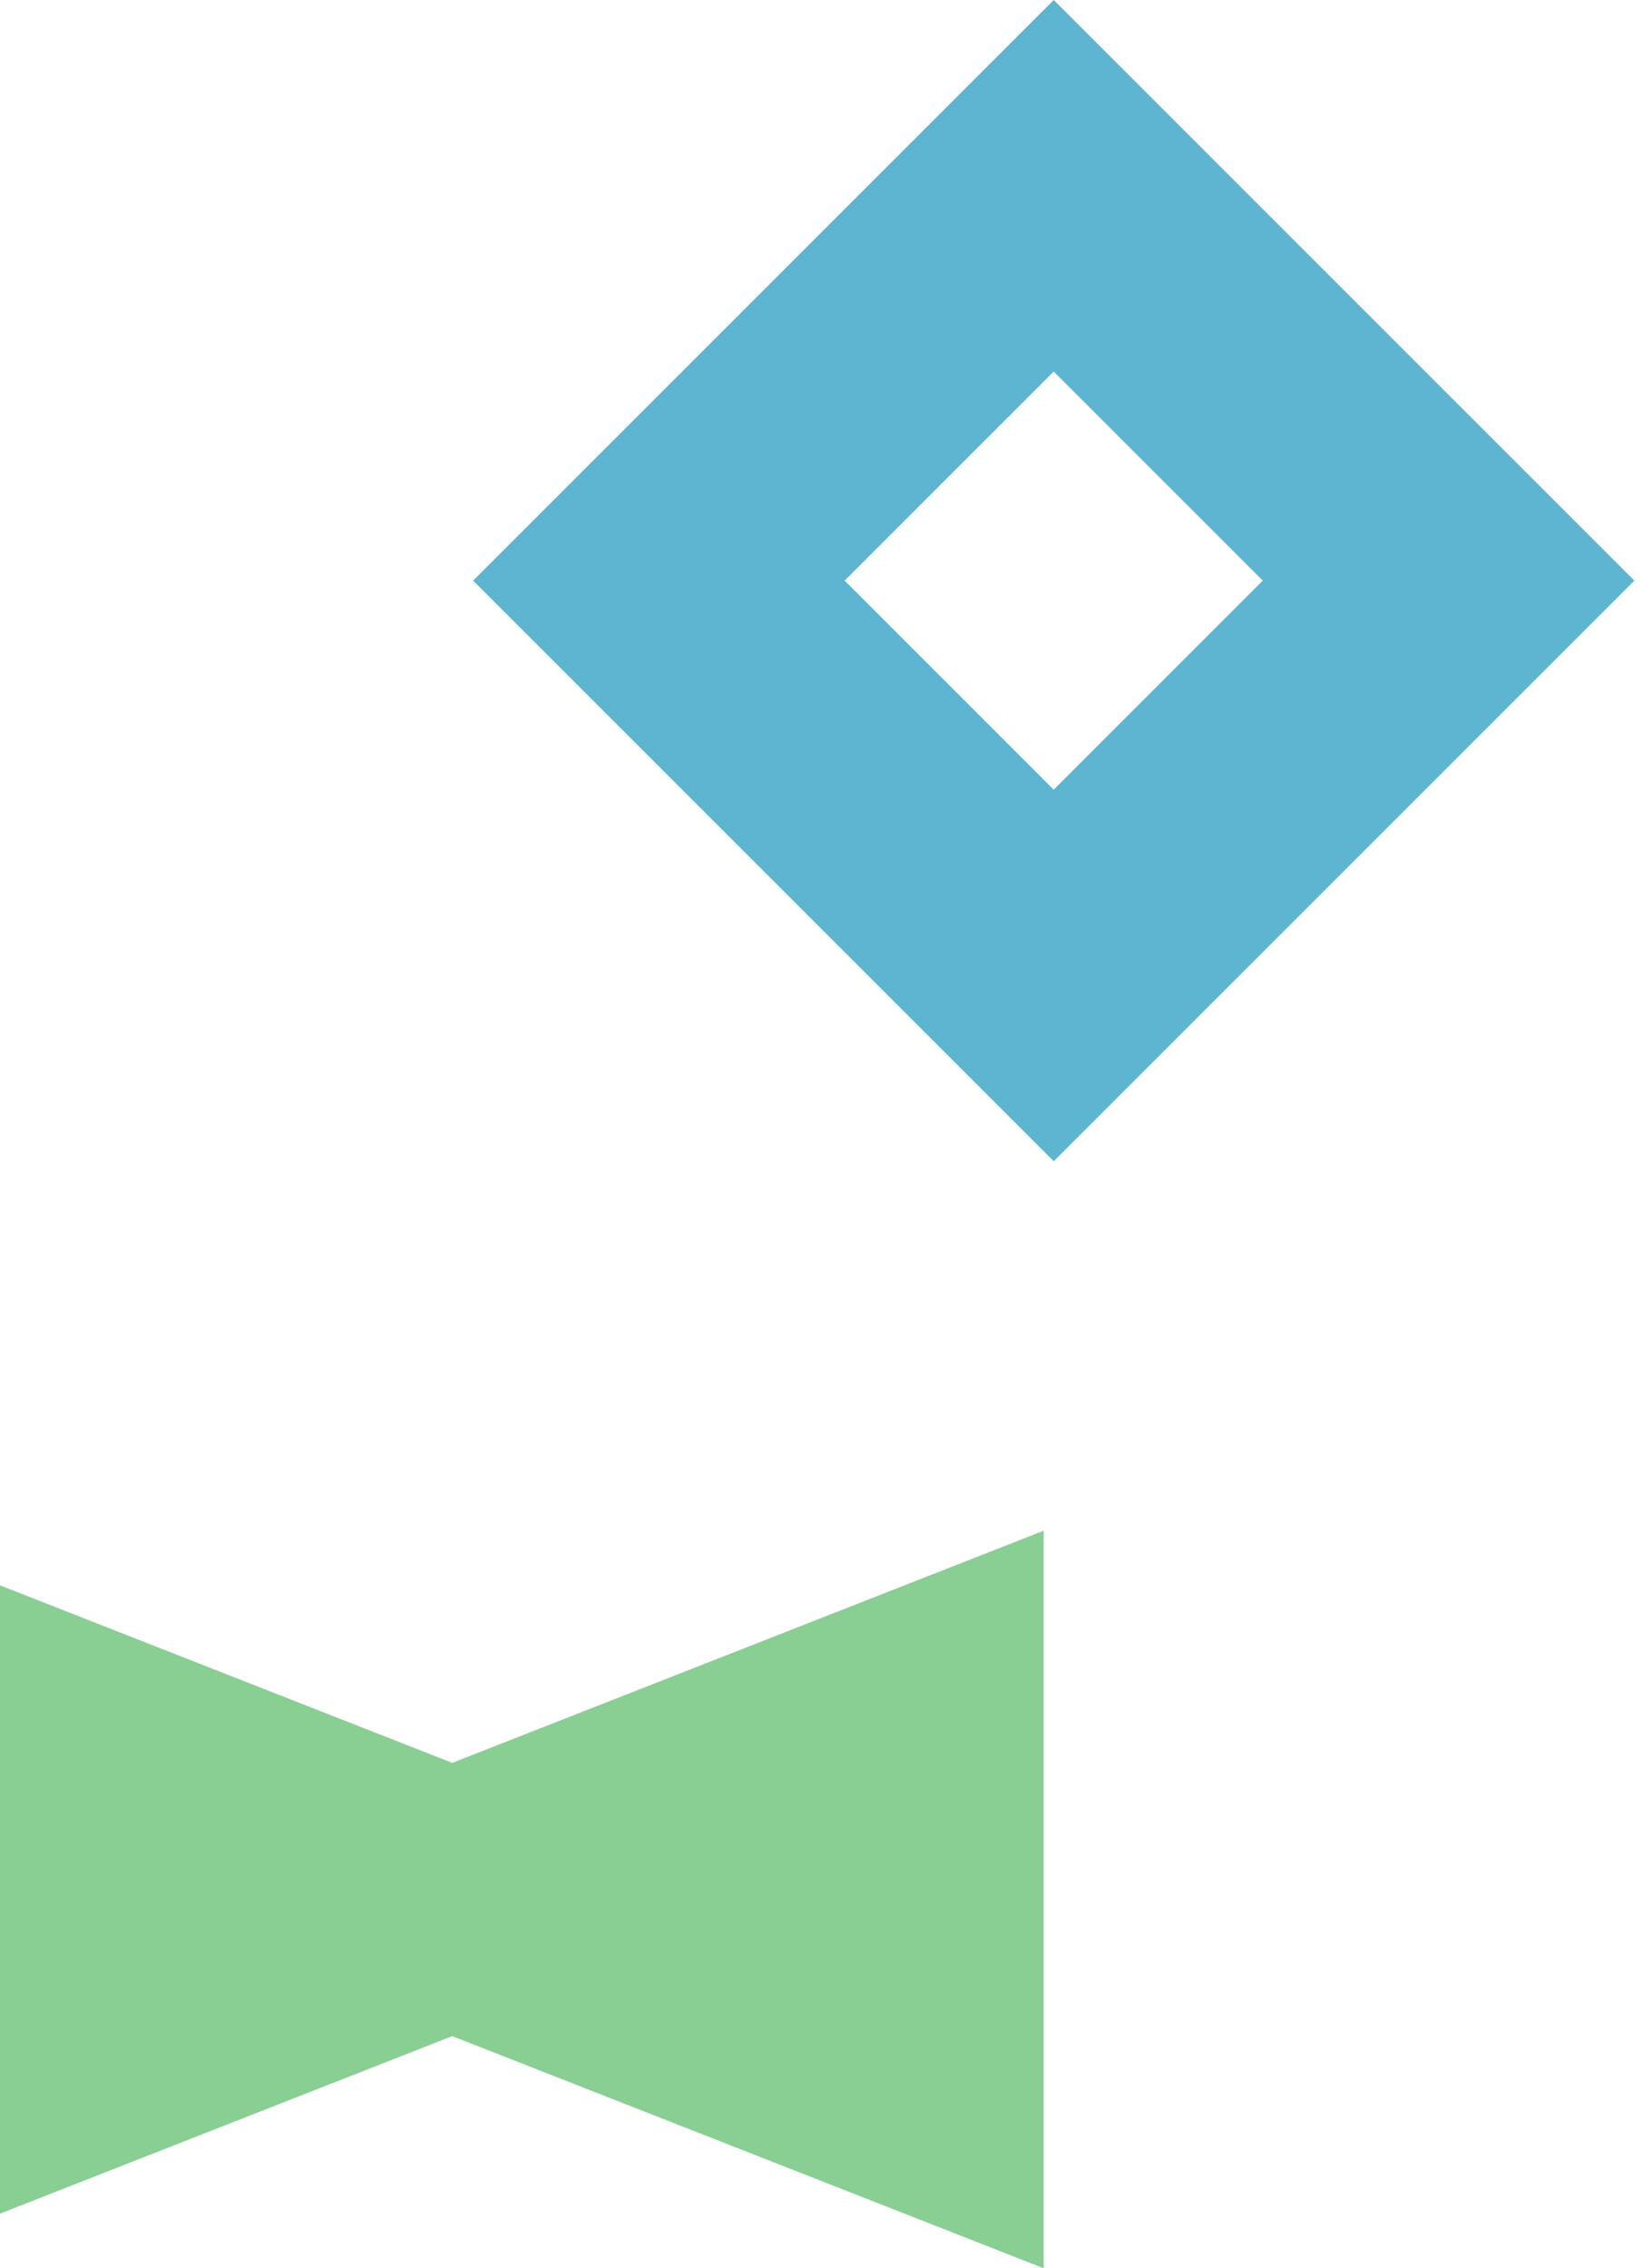 <svg width="118" height="163" viewBox="0 0 118 163" fill="none" xmlns="http://www.w3.org/2000/svg">
<path d="M117.449 41.724L75.725 0L34 41.724L75.725 83.448L117.449 41.724ZM60.699 41.724L75.722 26.701L90.745 41.724L75.722 56.747L60.699 41.724Z" fill="#5EB5D2"/>
<path d="M-10 110V163L32.5 146.318L75 163V110L32.5 126.682L-10 110Z" fill="#89CE92"/>
</svg>
